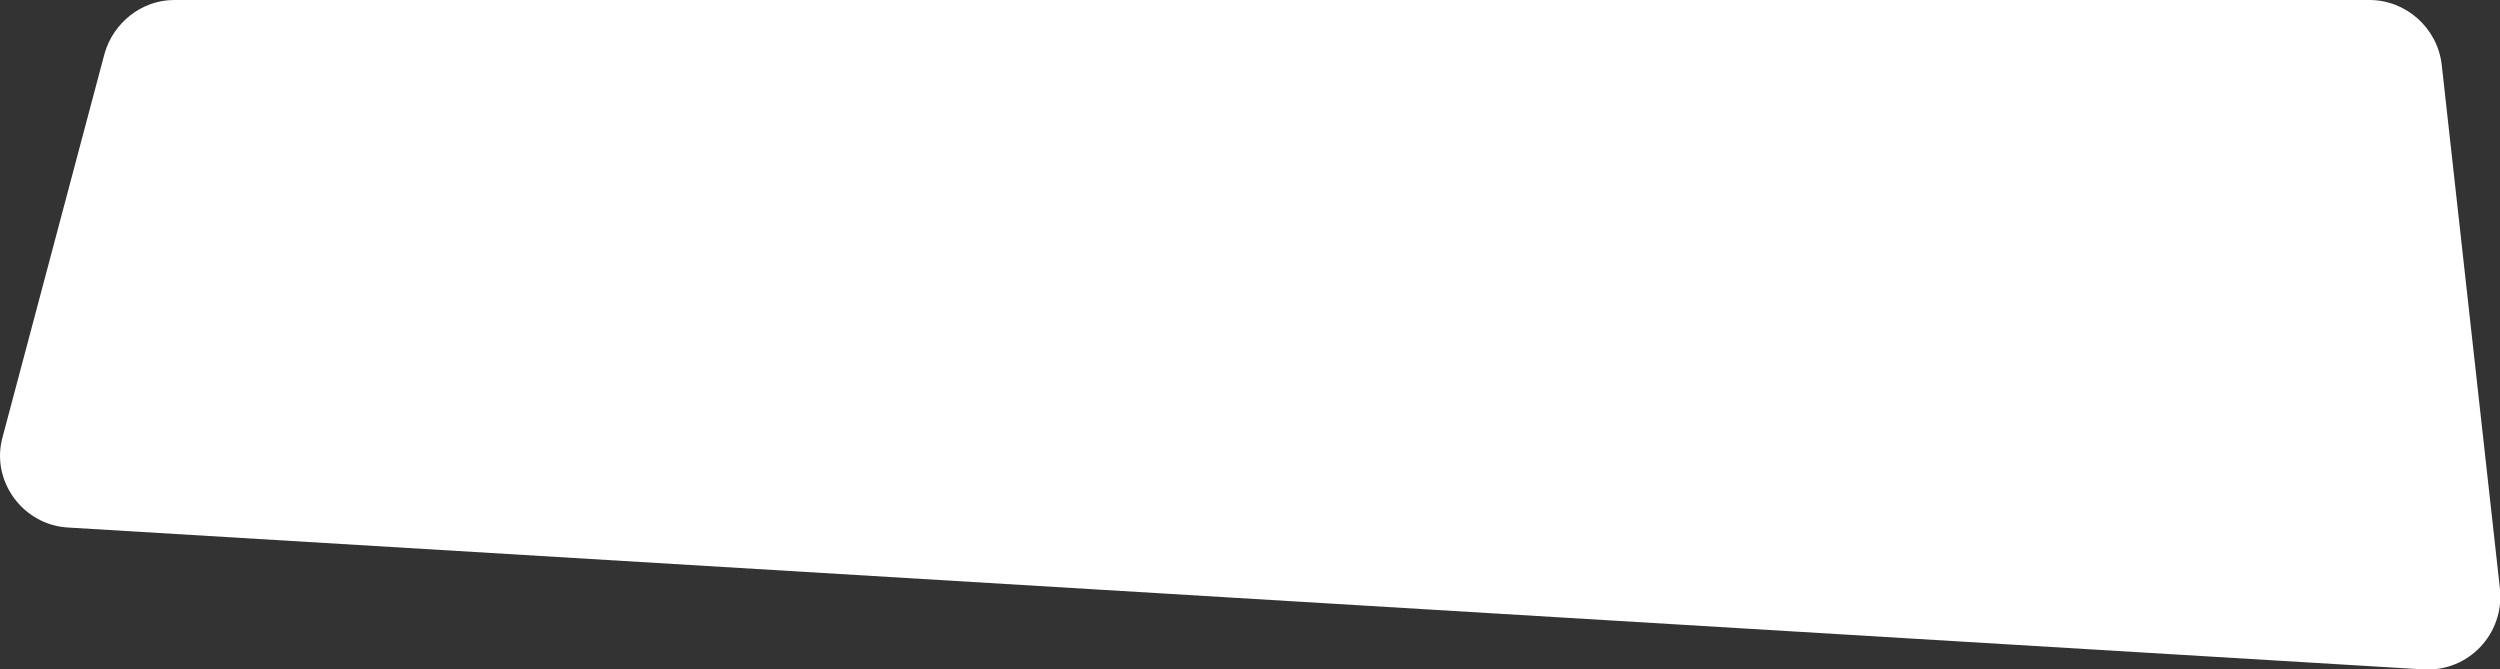 <?xml version="1.0" encoding="UTF-8"?> <!-- Generator: Adobe Illustrator 22.1.0, SVG Export Plug-In . SVG Version: 6.00 Build 0) --> <svg xmlns="http://www.w3.org/2000/svg" xmlns:xlink="http://www.w3.org/1999/xlink" id="Слой_1" x="0px" y="0px" viewBox="0 0 287.2 76.9" style="enable-background:new 0 0 287.2 76.9;" xml:space="preserve"><rect x="0" y="0" width="287.2" height="76.9" fill="#333333" stroke="none"/> <style type="text/css"> .st0{fill:#FFFFFF;} </style> <path class="st0" d="M278.4,76.9L7.8,60.6c-5.2-0.3-8.9-5.4-7.5-10.4L12,6.2C13,2.6,16.3,0,20,0h252.2c4.2,0,7.8,3.2,8.3,7.4 l6.7,60.3C287.7,72.8,283.6,77.2,278.4,76.9z"></path> </svg> 